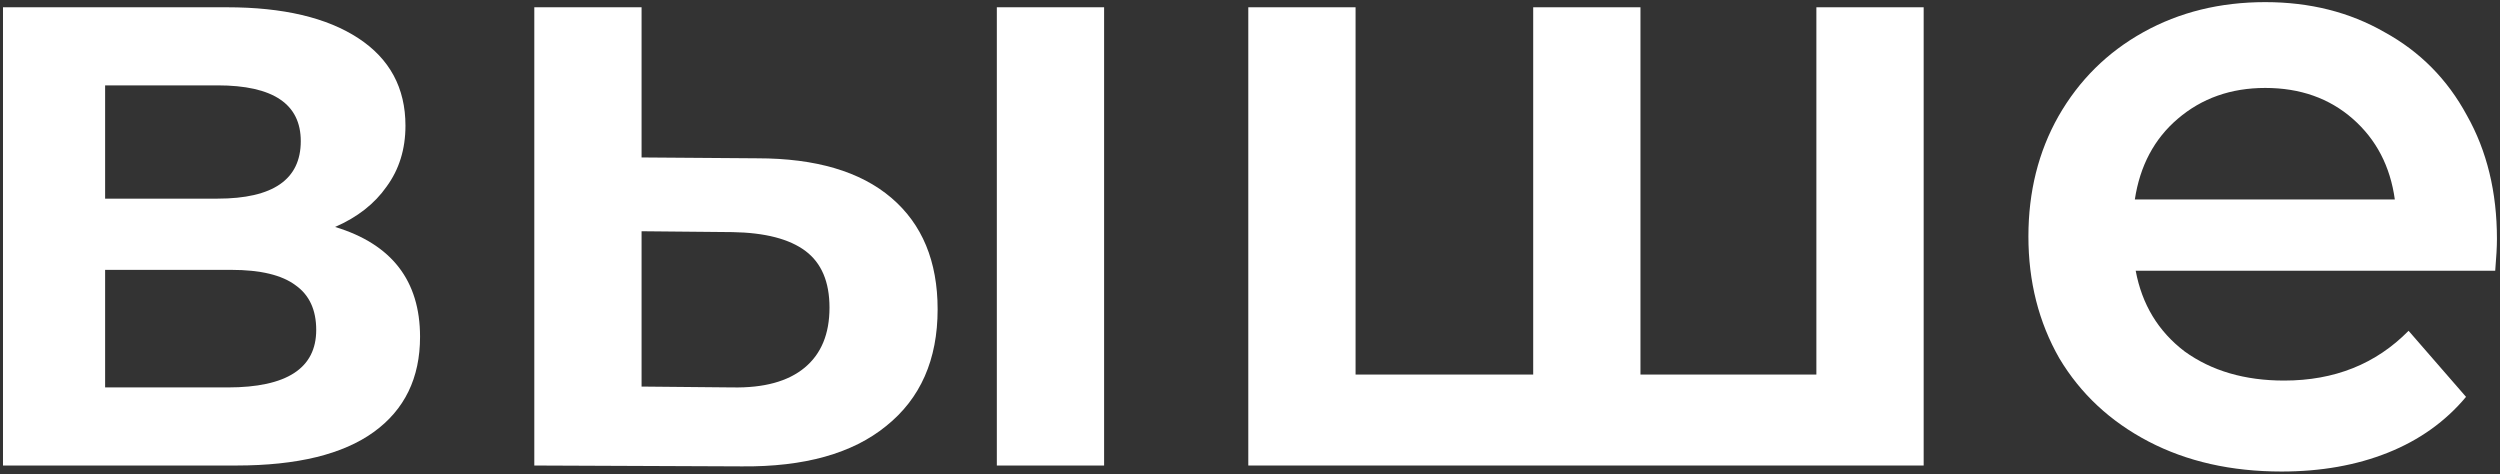 <?xml version="1.0" encoding="UTF-8"?> <svg xmlns="http://www.w3.org/2000/svg" width="580" height="110" viewBox="0 0 580 110" fill="none"><rect x="0" y="0" width="580" height="110" fill="#333333" stroke="none"/> <path d="M77.742 52.654C90.882 56.636 97.452 65.13 97.452 78.137C97.452 87.693 93.868 95.059 86.701 100.236C79.534 105.412 68.916 108 54.847 108H0.695V1.688H52.657C65.664 1.688 75.817 4.077 83.117 8.855C90.417 13.633 94.067 20.402 94.067 29.162C94.067 34.603 92.607 39.315 89.687 43.297C86.9 47.279 82.918 50.398 77.742 52.654ZM24.387 46.084H50.467C63.341 46.084 69.779 41.638 69.779 32.745C69.779 24.118 63.341 19.805 50.467 19.805H24.387V46.084ZM52.856 89.883C66.527 89.883 73.362 85.437 73.362 76.544C73.362 71.899 71.769 68.448 68.584 66.192C65.399 63.803 60.421 62.608 53.652 62.608H24.387V89.883H52.856Z" fill="white"></path> <path d="M175.721 36.727C189.259 36.727 199.611 39.78 206.778 45.885C213.946 51.99 217.529 60.617 217.529 71.766C217.529 83.446 213.547 92.471 205.584 98.842C197.753 105.213 186.604 108.332 172.137 108.199L123.958 108V1.688H148.844V36.528L175.721 36.727ZM231.266 1.688H256.152V108H231.266V1.688ZM169.947 89.883C177.247 90.016 182.822 88.49 186.671 85.304C190.52 82.119 192.444 77.474 192.444 71.368C192.444 65.395 190.586 61.016 186.87 58.228C183.153 55.441 177.513 53.981 169.947 53.849L148.844 53.649V89.684L169.947 89.883Z" fill="white"></path> <path d="M446.29 1.688V108H289.605V1.688H314.491V86.897H355.702V1.688H380.588V86.897H421.4V1.688H446.29Z" fill="white"></path> <path d="M579.29 55.441C579.29 57.167 579.16 59.622 578.89 62.807H495.48C496.94 70.638 500.72 76.876 506.82 81.522C513.06 86.034 520.76 88.291 529.92 88.291C541.6 88.291 551.22 84.442 558.79 76.743L572.12 92.073C567.35 97.78 561.31 102.094 554.01 105.014C546.71 107.934 538.48 109.394 529.32 109.394C517.64 109.394 507.36 107.071 498.46 102.426C489.57 97.78 482.67 91.343 477.76 83.114C472.98 74.753 470.59 65.329 470.59 54.844C470.59 44.491 472.91 35.201 477.56 26.972C482.34 18.61 488.91 12.107 497.27 7.461C505.63 2.816 515.05 0.493 525.54 0.493C535.89 0.493 545.12 2.816 553.21 7.461C561.44 11.974 567.81 18.411 572.32 26.773C576.97 35.002 579.29 44.558 579.29 55.441ZM525.54 20.402C517.57 20.402 510.81 22.791 505.23 27.569C499.79 32.214 496.47 38.452 495.28 46.283H555.6C554.54 38.585 551.29 32.347 545.85 27.569C540.4 22.791 533.63 20.402 525.54 20.402Z" fill="white"></path> </svg> 